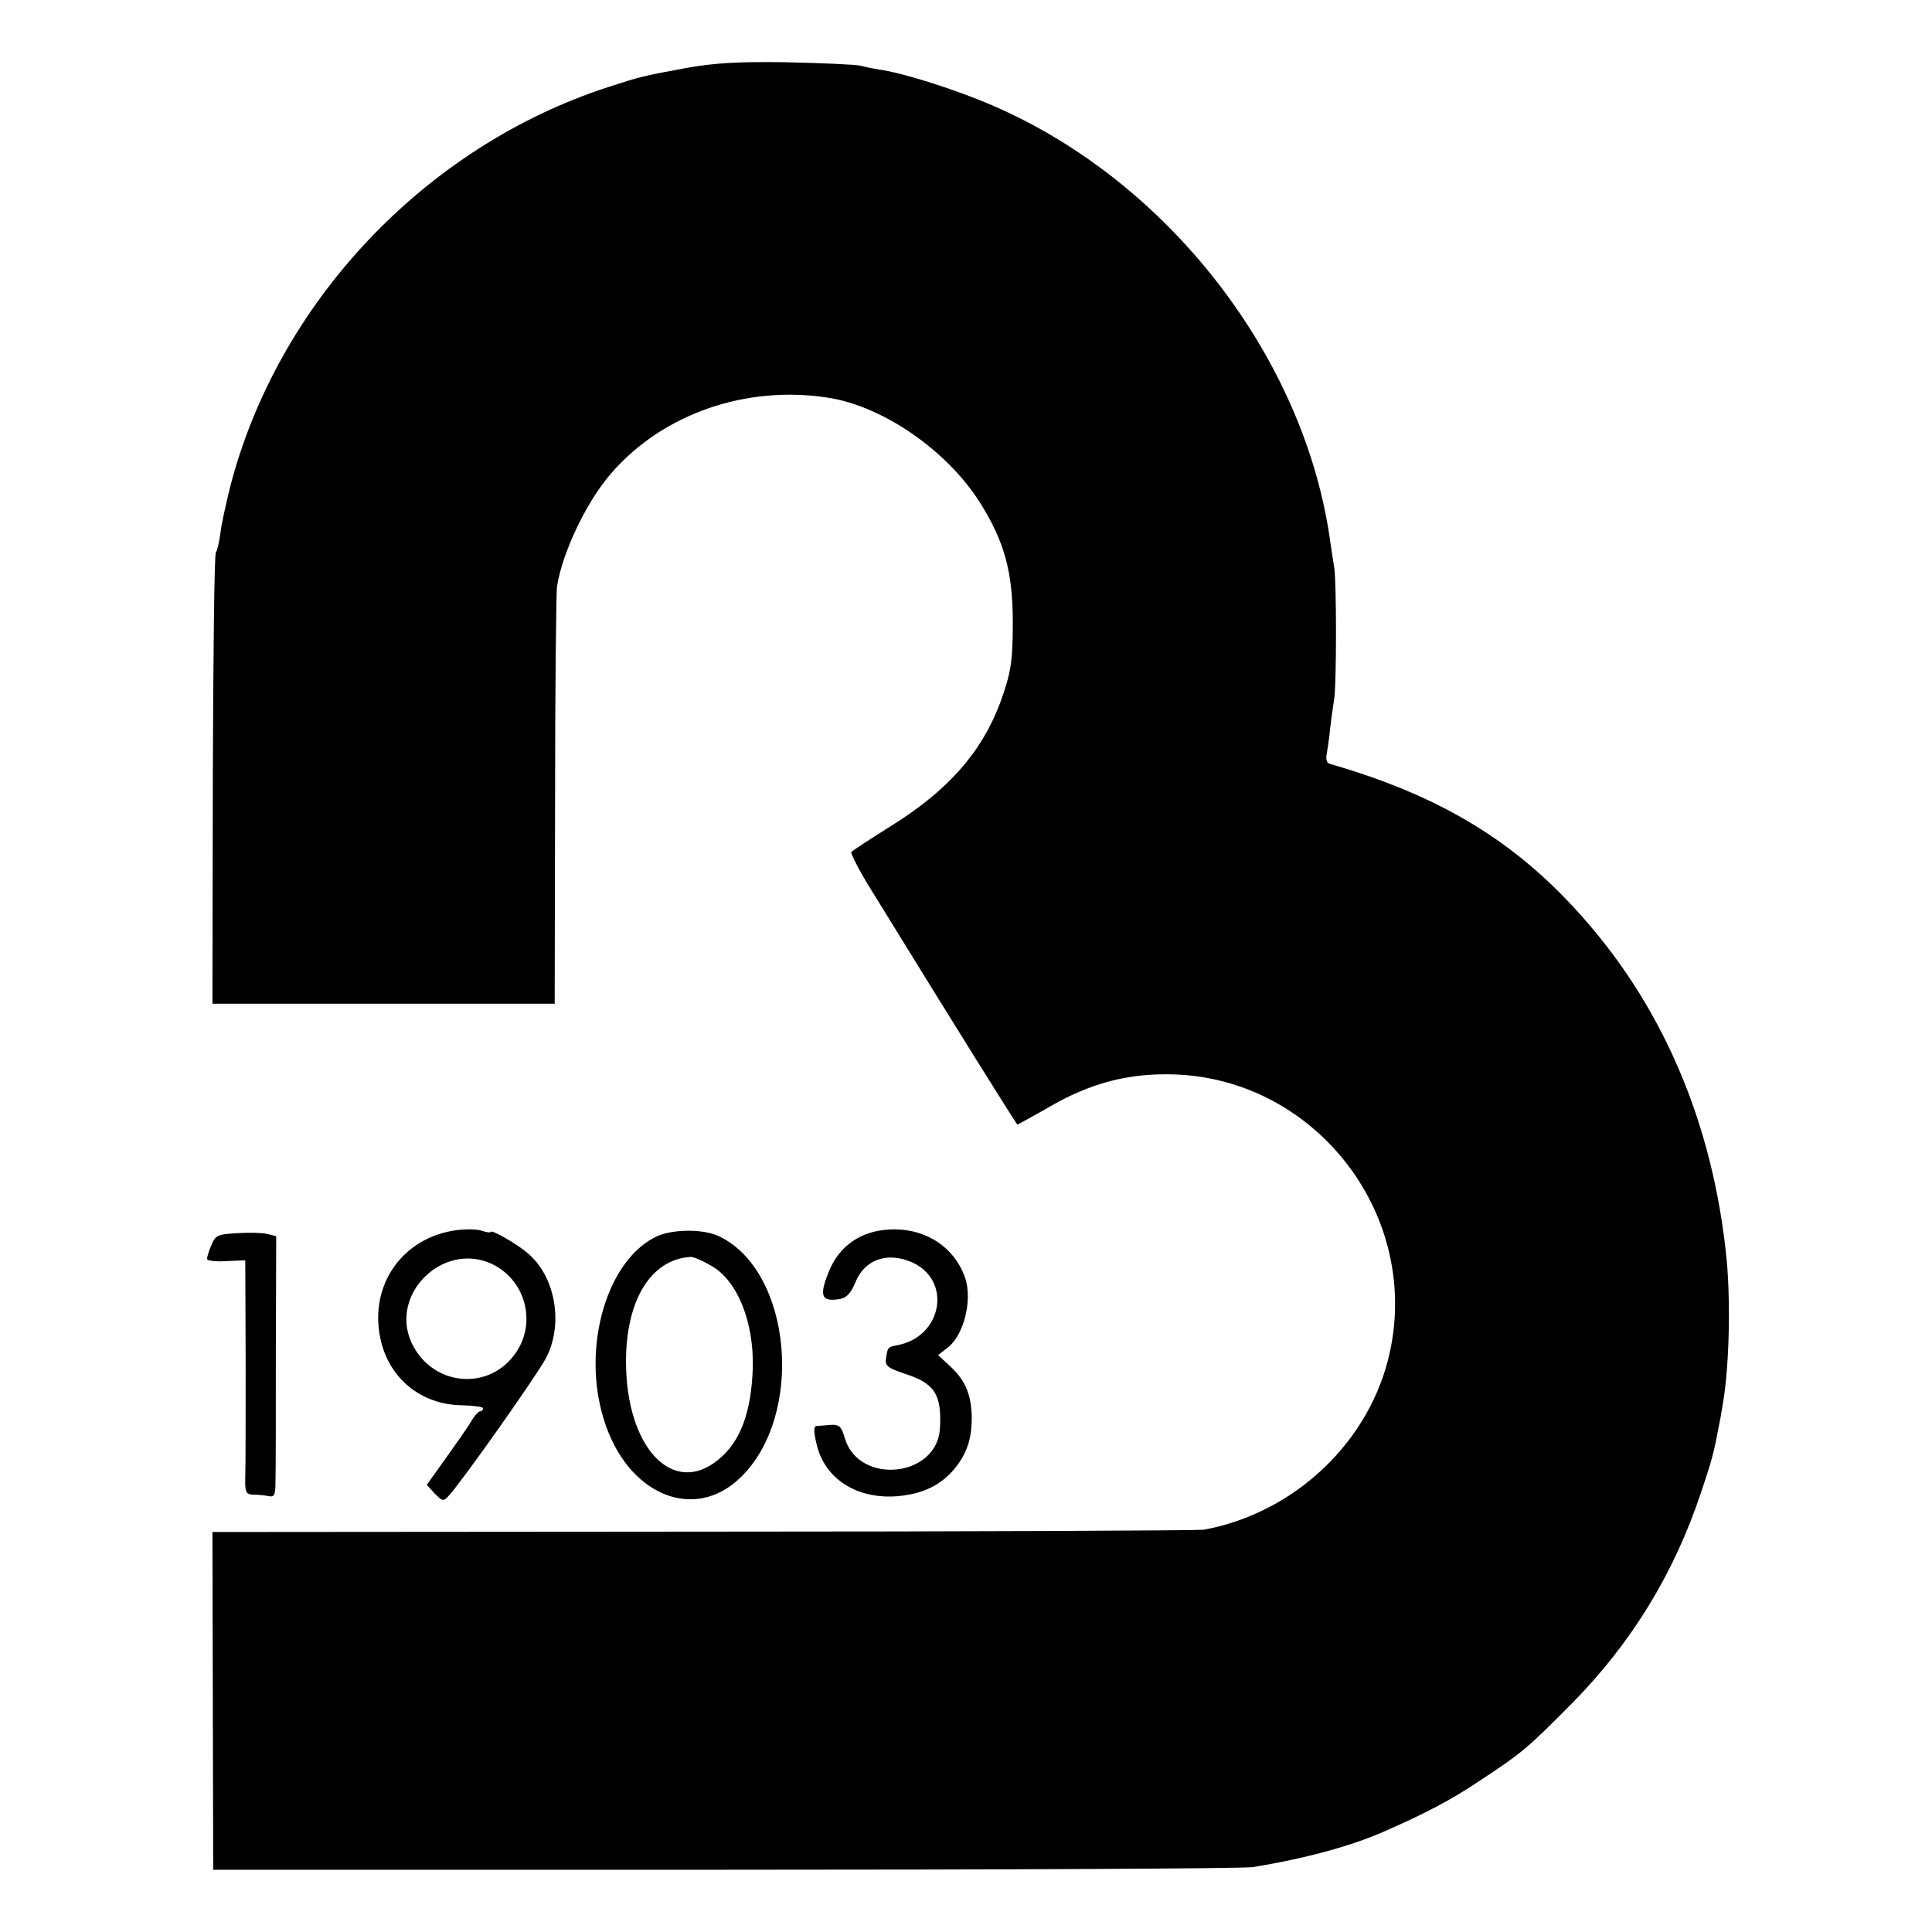 <?xml version="1.0" standalone="no"?>
<!DOCTYPE svg PUBLIC "-//W3C//DTD SVG 20010904//EN"
 "http://www.w3.org/TR/2001/REC-SVG-20010904/DTD/svg10.dtd">
<svg version="1.0" xmlns="http://www.w3.org/2000/svg"
 width="512pt" height="512pt" viewBox="0 0 512 512"
 preserveAspectRatio="xMidYMid meet">
<g transform="translate(0,512) scale(0.1,-0.1)"
fill="#000000" stroke="none">
<path d="M1820 4940 c-116 -21 -126 -24 -209 -51 -486 -158 -877 -573 -1002
-1063 -11 -45 -23 -99 -25 -120 -3 -22 -8 -45 -12 -50 -4 -6 -7 -278 -8 -603
l-1 -593 453 0 454 0 1 538 c0 295 3 551 5 567 14 91 79 227 144 301 137 158
358 234 575 200 146 -23 315 -140 402 -278 65 -103 87 -184 87 -318 0 -105 -5
-134 -34 -214 -50 -132 -140 -233 -292 -327 -54 -34 -100 -64 -102 -67 -2 -4
21 -49 52 -99 227 -369 386 -623 388 -623 2 0 42 22 89 49 103 59 199 85 310
84 380 -2 668 -360 589 -733 -50 -237 -250 -429 -494 -474 -14 -2 -610 -5
-1326 -5 l-1301 -1 1 -447 1 -448 1355 0 c745 0 1375 3 1400 7 136 22 258 55
345 93 110 48 181 85 255 135 113 74 128 87 245 205 158 160 271 344 343 560
28 83 34 105 47 175 3 14 7 36 9 50 18 94 23 268 12 390 -36 367 -173 685
-405 935 -171 185 -366 300 -648 381 -7 2 -10 13 -7 26 2 13 7 43 9 68 3 25 8
61 11 80 6 43 6 304 0 345 -3 17 -7 46 -10 65 -66 490 -429 960 -897 1161 -90
39 -223 82 -289 93 -19 3 -46 8 -60 12 -14 3 -101 7 -195 9 -129 2 -193 -2
-265 -15z"/>
<path d="M1210 1860 c-143 -19 -232 -145 -202 -287 22 -105 107 -175 214 -177
32 -1 58 -4 58 -8 0 -5 -3 -8 -7 -8 -5 0 -16 -12 -25 -28 -9 -15 -39 -58 -67
-97 l-50 -70 21 -23 c21 -21 23 -22 38 -5 35 38 232 317 257 364 46 88 26 211
-44 274 -28 26 -103 69 -103 60 0 -2 -10 -1 -22 3 -13 5 -43 5 -68 2z m90 -88
c90 -40 123 -152 69 -234 -70 -107 -225 -93 -279 25 -57 127 82 265 210 209z"/>
<path d="M2339 1860 c-64 -8 -114 -45 -139 -102 -31 -72 -25 -90 28 -80 16 3
28 17 39 44 24 59 82 81 147 54 110 -46 85 -198 -36 -221 -26 -5 -25 -5 -30
-34 -3 -21 4 -26 51 -42 78 -25 97 -55 92 -144 -7 -130 -214 -152 -252 -27 -9
32 -15 37 -37 36 -15 -1 -32 -3 -38 -3 -8 -1 -8 -14 0 -48 21 -92 107 -147
215 -138 67 6 114 29 150 72 35 42 48 85 46 146 -3 57 -19 92 -60 129 l-29 27
26 20 c43 34 65 126 46 184 -31 89 -118 140 -219 127z"/>
<path d="M629 1852 c-52 -3 -58 -5 -69 -32 -7 -16 -12 -33 -11 -37 1 -4 24 -7
51 -5 l50 2 1 -263 c0 -144 0 -283 -1 -309 -1 -44 1 -48 22 -49 13 0 31 -2 41
-4 14 -3 17 4 17 38 1 23 1 179 1 347 l1 304 -24 6 c-12 3 -48 4 -79 2z"/>
<path d="M1744 1845 c-134 -59 -204 -293 -144 -486 61 -200 239 -275 363 -154
170 165 136 547 -58 639 -40 19 -118 19 -161 1z m142 -80 c69 -40 112 -149
109 -270 -4 -118 -33 -196 -91 -243 -121 -100 -245 32 -245 260 0 163 66 270
170 277 8 1 33 -10 57 -24z"/>
</g>
</svg>
